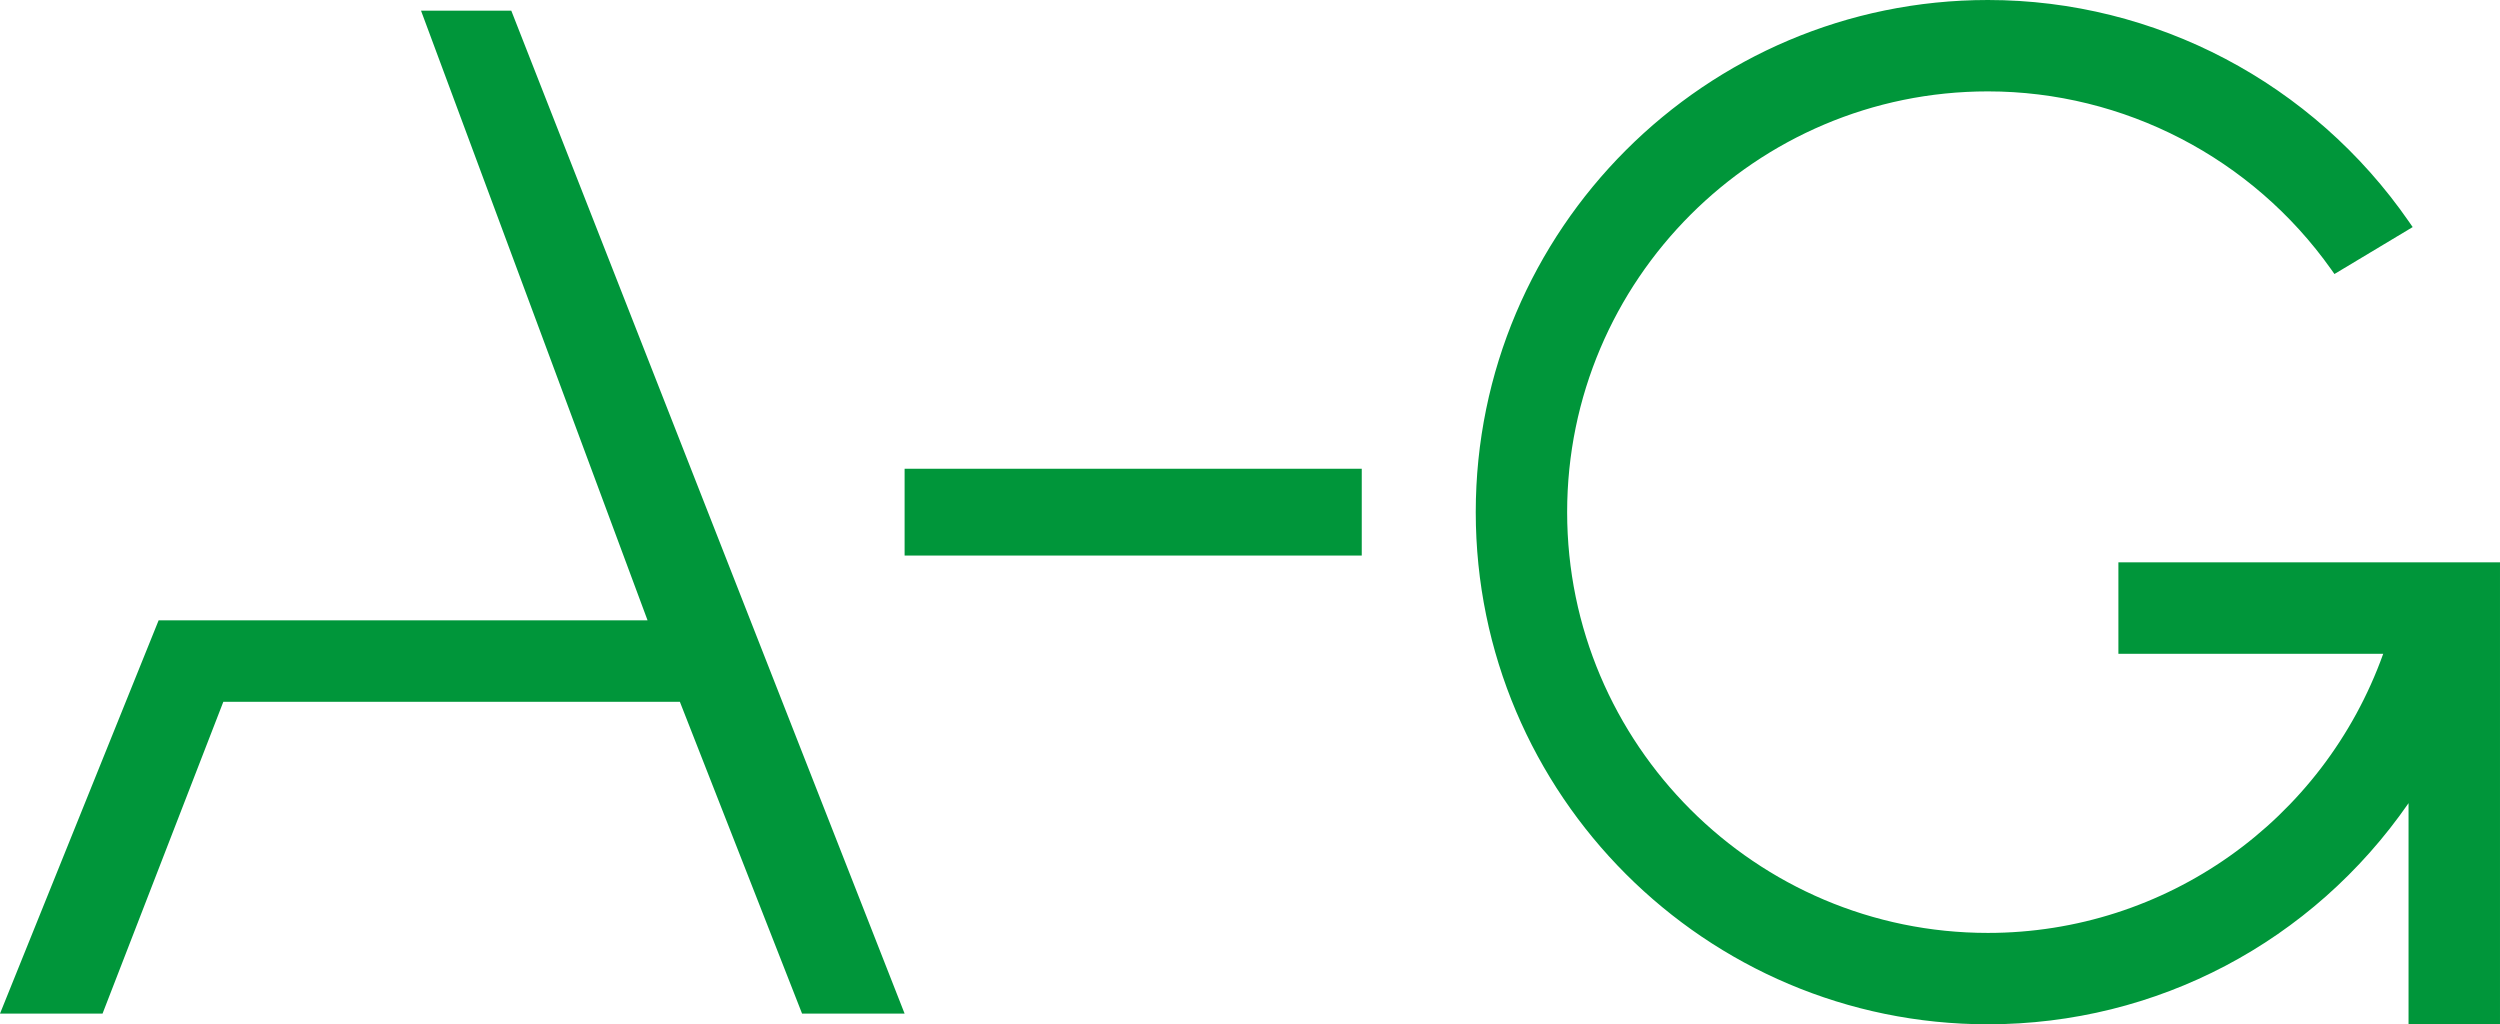 <?xml version="1.0" encoding="UTF-8"?>
<svg id="b" data-name="Capa_2" xmlns="http://www.w3.org/2000/svg" width="400" height="163.887" viewBox="0 0 400 163.887">
  <g id="c" data-name="Capa_1">
    <g>
      <polygon points="67.365 1.71 103.608 99.249 40.455 99.249 25.383 99.249 0 162.177 16.406 162.177 35.734 112.285 108.778 112.285 128.331 162.177 144.737 162.177 81.807 1.71 67.365 1.71" fill="#00963a"/>
      <path d="M338.944,89.975v14.633h42.37c-9.589,26.769-34.836,44.659-63.249,44.659-37.123,0-67.322-30.2-67.322-67.323s30.199-67.322,67.322-67.322c21.75,0,42.286,10.646,54.925,28.481l.523.739,12.513-7.51-.592-.858C370.07,13.261,344.888,0,318.064,0c-45.184,0-81.944,36.76-81.944,81.944s36.76,81.944,81.944,81.944c27.004,0,51.926-13.164,67.303-35.382v35.382h14.632v-73.913h-61.056Z" fill="#00963a"/>
      <rect x="144.737" y="75" width="73.143" height="13.888" fill="#00963a"/>
    </g>
  </g>
</svg>